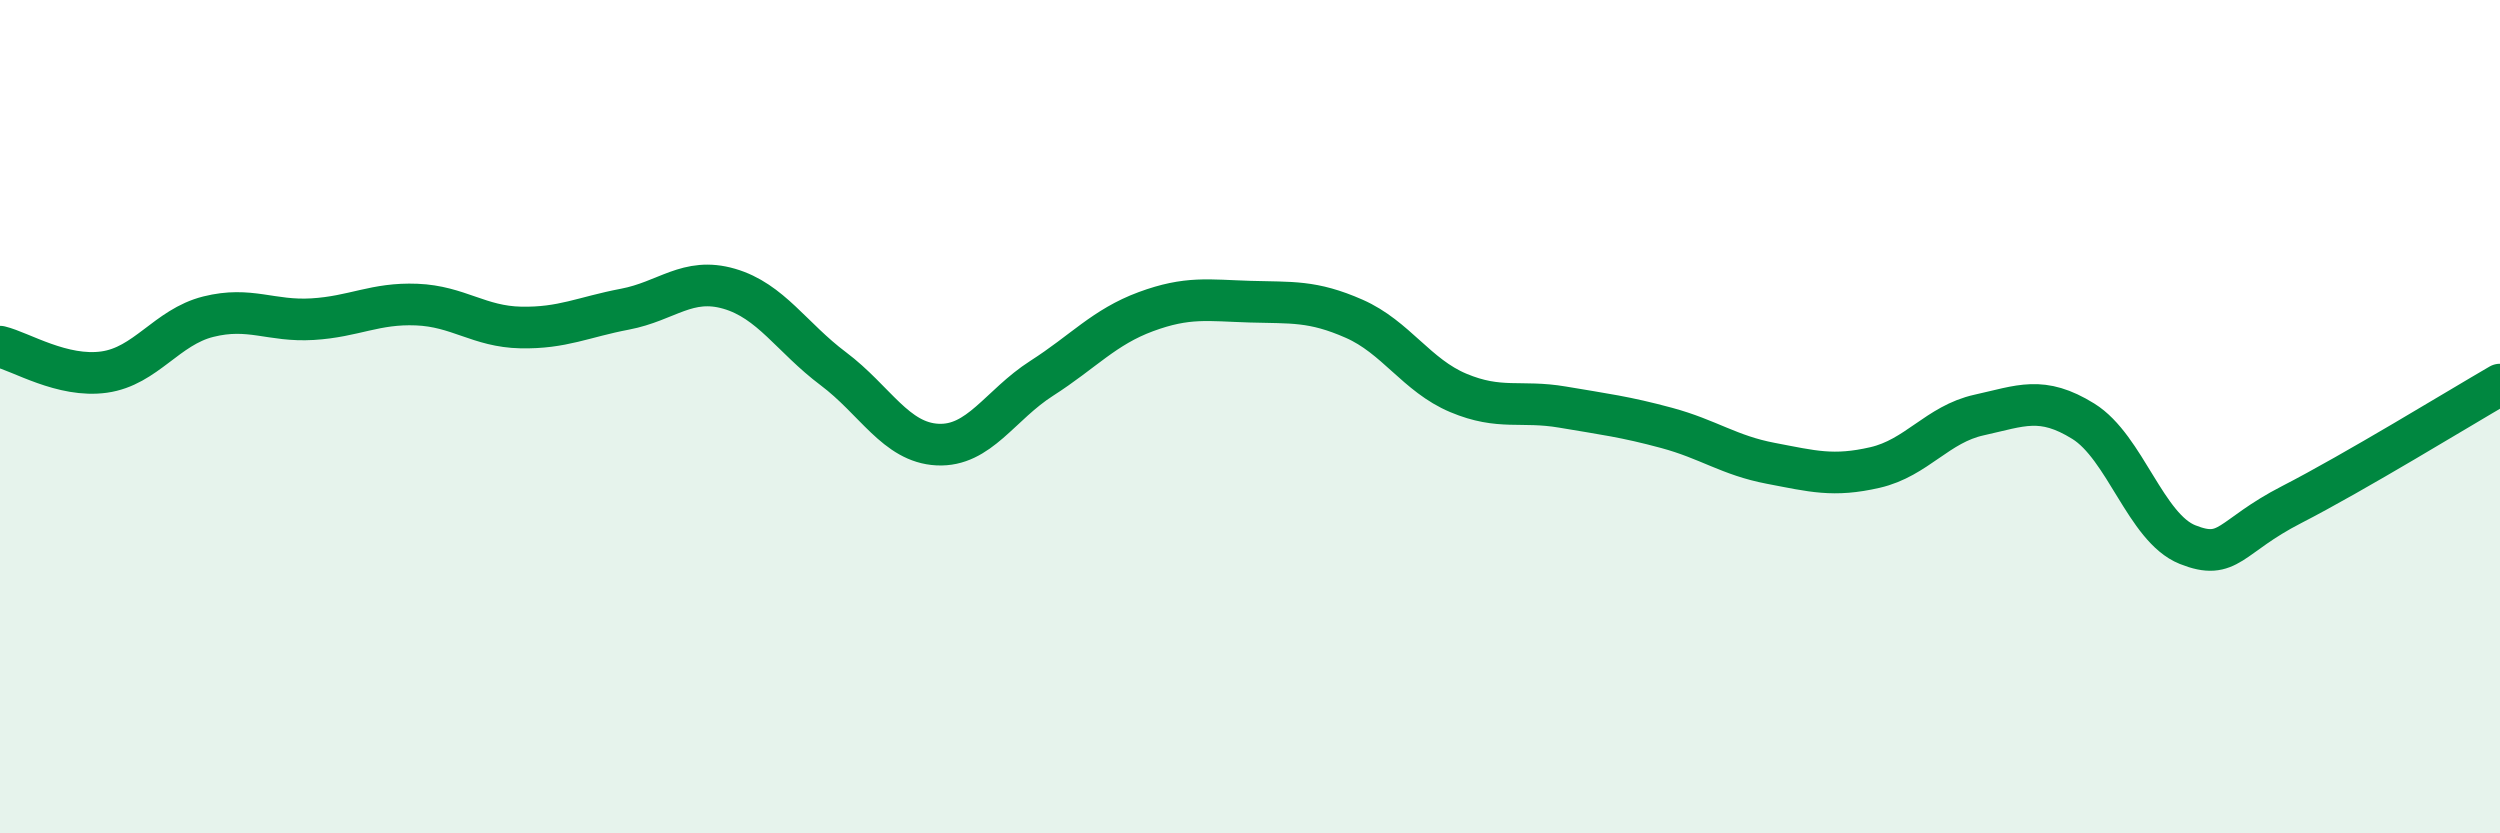 
    <svg width="60" height="20" viewBox="0 0 60 20" xmlns="http://www.w3.org/2000/svg">
      <path
        d="M 0,8.32 C 0.5,8.44 1.5,9.07 2.5,8.93 C 3.5,8.79 4,7.85 5,7.6 C 6,7.35 6.5,7.72 7.5,7.66 C 8.5,7.6 9,7.27 10,7.31 C 11,7.35 11.5,7.84 12.5,7.86 C 13.5,7.88 14,7.61 15,7.42 C 16,7.23 16.5,6.64 17.5,6.93 C 18.5,7.22 19,8.1 20,8.85 C 21,9.6 21.5,10.62 22.5,10.67 C 23.5,10.72 24,9.72 25,9.08 C 26,8.44 26.5,7.85 27.5,7.48 C 28.5,7.11 29,7.21 30,7.24 C 31,7.27 31.5,7.21 32.5,7.65 C 33.5,8.09 34,9.01 35,9.43 C 36,9.85 36.5,9.6 37.5,9.77 C 38.5,9.94 39,10 40,10.27 C 41,10.54 41.5,10.93 42.5,11.12 C 43.5,11.31 44,11.45 45,11.22 C 46,10.99 46.5,10.18 47.5,9.96 C 48.5,9.74 49,9.49 50,10.11 C 51,10.73 51.5,12.67 52.5,13.07 C 53.5,13.47 53.5,12.88 55,12.11 C 56.5,11.34 59,9.81 60,9.23L60 20L0 20Z"
        fill="#008740"
        opacity="0.1"
        stroke-linecap="round"
        stroke-linejoin="round"
      />
      <path
        d="M 0,8.32 C 0.5,8.44 1.5,9.07 2.5,8.93 C 3.5,8.79 4,7.85 5,7.6 C 6,7.35 6.5,7.72 7.5,7.66 C 8.5,7.6 9,7.27 10,7.31 C 11,7.35 11.5,7.84 12.5,7.86 C 13.5,7.88 14,7.61 15,7.42 C 16,7.23 16.5,6.64 17.5,6.93 C 18.5,7.22 19,8.1 20,8.85 C 21,9.6 21.5,10.62 22.5,10.67 C 23.5,10.72 24,9.72 25,9.08 C 26,8.44 26.5,7.85 27.5,7.48 C 28.5,7.11 29,7.21 30,7.24 C 31,7.27 31.5,7.21 32.5,7.65 C 33.5,8.09 34,9.01 35,9.43 C 36,9.85 36.5,9.6 37.5,9.77 C 38.5,9.94 39,10 40,10.27 C 41,10.54 41.5,10.93 42.5,11.12 C 43.5,11.31 44,11.45 45,11.22 C 46,10.99 46.5,10.18 47.5,9.96 C 48.5,9.74 49,9.49 50,10.11 C 51,10.73 51.5,12.67 52.5,13.07 C 53.5,13.47 53.5,12.88 55,12.11 C 56.5,11.34 59,9.81 60,9.23"
        stroke="#008740"
        stroke-width="1"
        fill="none"
        stroke-linecap="round"
        stroke-linejoin="round"
      />
    </svg>
  